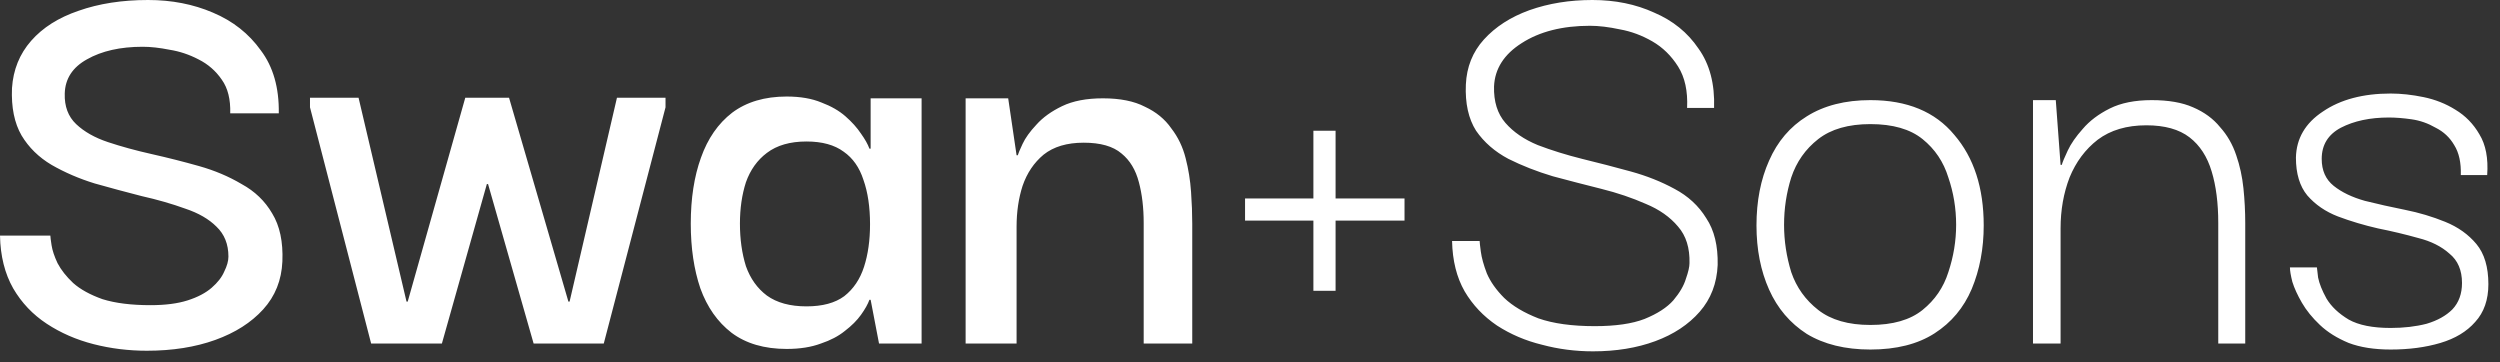 <svg width="221" height="32" viewBox="0 0 221 32" fill="none" xmlns="http://www.w3.org/2000/svg">
<rect x="0" y="0" width="221" height="32" fill="#333333" stroke="none"/>
<path d="M12.985 31.005C11.36 31.005 9.787 30.811 8.268 30.422C6.749 30.033 5.371 29.433 4.134 28.62C2.897 27.807 1.908 26.765 1.166 25.493C0.424 24.186 0.035 22.631 -8.74326e-06 20.829H4.452C4.452 20.935 4.487 21.218 4.558 21.677C4.629 22.136 4.805 22.666 5.088 23.267C5.406 23.868 5.865 24.451 6.466 25.016C7.102 25.581 7.968 26.058 9.063 26.447C10.194 26.8 11.607 26.977 13.303 26.977C14.61 26.977 15.706 26.836 16.589 26.553C17.472 26.27 18.179 25.899 18.709 25.44C19.239 24.981 19.61 24.504 19.822 24.009C20.069 23.514 20.193 23.073 20.193 22.684C20.193 21.589 19.84 20.705 19.133 20.034C18.462 19.363 17.543 18.833 16.377 18.444C15.211 18.02 13.921 17.649 12.508 17.331C11.13 16.978 9.752 16.607 8.374 16.218C6.996 15.794 5.724 15.246 4.558 14.575C3.427 13.904 2.544 13.038 1.908 11.978C1.272 10.883 0.989 9.487 1.06 7.791C1.166 6.166 1.731 4.77 2.756 3.604C3.781 2.438 5.176 1.555 6.943 0.954C8.745 0.318 10.794 2.563e-06 13.091 2.563e-06C15.176 2.563e-06 17.084 0.371 18.815 1.113C20.582 1.855 21.995 2.968 23.055 4.452C24.15 5.901 24.68 7.756 24.645 10.017H20.352C20.387 8.78 20.14 7.791 19.61 7.049C19.08 6.272 18.391 5.671 17.543 5.247C16.73 4.823 15.882 4.54 14.999 4.399C14.116 4.222 13.321 4.134 12.614 4.134C10.635 4.134 8.992 4.505 7.685 5.247C6.413 5.954 5.759 6.961 5.724 8.268C5.689 9.399 6.024 10.3 6.731 10.971C7.438 11.642 8.374 12.172 9.54 12.561C10.706 12.95 11.996 13.303 13.409 13.621C14.822 13.939 16.218 14.292 17.596 14.681C18.974 15.07 20.228 15.6 21.359 16.271C22.525 16.907 23.426 17.773 24.062 18.868C24.733 19.963 25.034 21.377 24.963 23.108C24.892 24.769 24.327 26.182 23.267 27.348C22.207 28.514 20.794 29.415 19.027 30.051C17.26 30.687 15.246 31.005 12.985 31.005ZM32.809 30.369L27.403 9.487V8.639H31.696L35.936 26.659H36.042L41.13 8.639H44.999L50.246 26.659H50.352L54.539 8.639H58.832V9.487L53.373 30.369H47.172L43.144 16.271H43.038L39.063 30.369H32.809ZM69.544 30.846C67.566 30.846 65.94 30.369 64.668 29.415C63.432 28.461 62.513 27.154 61.912 25.493C61.347 23.832 61.064 21.924 61.064 19.769C61.064 17.543 61.365 15.6 61.965 13.939C62.566 12.243 63.485 10.918 64.721 9.964C65.993 9.01 67.601 8.533 69.544 8.533C70.746 8.533 71.77 8.71 72.618 9.063C73.466 9.381 74.173 9.787 74.738 10.282C75.304 10.777 75.763 11.289 76.116 11.819C76.47 12.314 76.717 12.755 76.858 13.144H76.964V8.692H81.469V30.369H77.706L76.964 26.5H76.858C76.717 26.889 76.47 27.33 76.116 27.825C75.763 28.32 75.286 28.797 74.685 29.256C74.12 29.715 73.413 30.086 72.565 30.369C71.717 30.687 70.71 30.846 69.544 30.846ZM71.293 27.083C72.707 27.083 73.82 26.783 74.632 26.182C75.445 25.546 76.028 24.68 76.381 23.585C76.735 22.49 76.911 21.235 76.911 19.822C76.911 18.303 76.717 16.995 76.328 15.9C75.975 14.805 75.392 13.974 74.579 13.409C73.767 12.808 72.671 12.508 71.293 12.508C69.845 12.508 68.679 12.844 67.795 13.515C66.947 14.151 66.329 15.017 65.94 16.112C65.587 17.207 65.41 18.426 65.41 19.769C65.41 21.147 65.587 22.401 65.94 23.532C66.329 24.627 66.947 25.493 67.795 26.129C68.679 26.765 69.845 27.083 71.293 27.083ZM85.361 30.369V8.692H89.124L89.866 13.727H89.972C90.007 13.586 90.149 13.25 90.396 12.72C90.643 12.19 91.05 11.625 91.615 11.024C92.18 10.388 92.94 9.84 93.894 9.381C94.848 8.922 96.049 8.692 97.498 8.692C99.017 8.692 100.254 8.939 101.208 9.434C102.197 9.893 102.975 10.529 103.54 11.342C104.141 12.119 104.565 13.003 104.812 13.992C105.059 14.946 105.218 15.935 105.289 16.96C105.36 17.949 105.395 18.886 105.395 19.769V30.369H101.102V19.716C101.102 18.373 100.961 17.172 100.678 16.112C100.395 15.017 99.883 14.169 99.141 13.568C98.399 12.932 97.286 12.614 95.802 12.614C94.318 12.614 93.134 12.967 92.251 13.674C91.403 14.381 90.785 15.299 90.396 16.43C90.043 17.525 89.866 18.727 89.866 20.034V30.369H85.361ZM116.104 25.705V11.554H118.065V25.705H116.104ZM110.062 19.504V17.543H124.16V19.504H110.062ZM140.818 31.058C139.263 31.058 137.762 30.864 136.313 30.475C134.864 30.122 133.539 29.556 132.338 28.779C131.137 27.966 130.183 26.959 129.476 25.758C128.769 24.521 128.398 23.037 128.363 21.306H130.801C130.801 21.412 130.836 21.73 130.907 22.26C130.978 22.79 131.154 23.426 131.437 24.168C131.755 24.91 132.267 25.634 132.974 26.341C133.716 27.048 134.723 27.648 135.995 28.143C137.302 28.602 138.963 28.832 140.977 28.832C142.814 28.832 144.281 28.62 145.376 28.196C146.507 27.737 147.355 27.189 147.92 26.553C148.485 25.882 148.856 25.246 149.033 24.645C149.245 24.044 149.351 23.585 149.351 23.267C149.386 21.924 149.051 20.847 148.344 20.034C147.637 19.186 146.683 18.515 145.482 18.02C144.281 17.49 142.973 17.048 141.56 16.695C140.147 16.342 138.716 15.971 137.267 15.582C135.854 15.158 134.546 14.646 133.345 14.045C132.144 13.409 131.19 12.579 130.483 11.554C129.812 10.494 129.511 9.134 129.582 7.473C129.653 5.918 130.183 4.593 131.172 3.498C132.197 2.367 133.539 1.502 135.2 0.901C136.896 0.3 138.751 2.563e-06 140.765 2.563e-06C142.779 2.563e-06 144.599 0.371 146.224 1.113C147.885 1.82 149.192 2.88 150.146 4.293C151.135 5.671 151.595 7.42 151.524 9.54H149.139C149.21 8.056 148.945 6.837 148.344 5.883C147.743 4.929 146.984 4.187 146.065 3.657C145.146 3.127 144.192 2.774 143.203 2.597C142.214 2.385 141.33 2.279 140.553 2.279C138.115 2.279 136.101 2.791 134.511 3.816C132.956 4.805 132.144 6.077 132.073 7.632C132.038 8.975 132.373 10.052 133.08 10.865C133.787 11.678 134.741 12.331 135.942 12.826C137.143 13.285 138.451 13.692 139.864 14.045C141.313 14.398 142.744 14.769 144.157 15.158C145.57 15.547 146.86 16.059 148.026 16.695C149.227 17.331 150.164 18.197 150.835 19.292C151.542 20.352 151.877 21.73 151.842 23.426C151.771 25.051 151.241 26.429 150.252 27.56C149.263 28.691 147.955 29.556 146.33 30.157C144.705 30.758 142.867 31.058 140.818 31.058ZM165.343 30.899C163.117 30.899 161.245 30.44 159.725 29.521C158.241 28.567 157.128 27.26 156.386 25.599C155.644 23.938 155.273 22.048 155.273 19.928C155.273 17.773 155.644 15.865 156.386 14.204C157.128 12.508 158.241 11.201 159.725 10.282C161.245 9.328 163.117 8.851 165.343 8.851C168.594 8.851 171.067 9.876 172.763 11.925C174.495 13.939 175.36 16.607 175.36 19.928C175.36 21.977 175.007 23.85 174.3 25.546C173.594 27.207 172.498 28.514 171.014 29.468C169.53 30.422 167.64 30.899 165.343 30.899ZM165.343 28.726C167.322 28.726 168.859 28.284 169.954 27.401C171.05 26.518 171.809 25.405 172.233 24.062C172.693 22.684 172.922 21.288 172.922 19.875C172.922 18.426 172.693 17.031 172.233 15.688C171.809 14.31 171.05 13.179 169.954 12.296C168.859 11.413 167.322 10.971 165.343 10.971C163.4 10.971 161.863 11.413 160.732 12.296C159.602 13.179 158.807 14.31 158.347 15.688C157.923 17.031 157.711 18.426 157.711 19.875C157.711 21.288 157.923 22.684 158.347 24.062C158.807 25.405 159.602 26.518 160.732 27.401C161.863 28.284 163.4 28.726 165.343 28.726ZM179.717 30.369V8.851H181.731L182.155 14.575H182.261C182.331 14.328 182.508 13.904 182.791 13.303C183.073 12.702 183.515 12.066 184.116 11.395C184.716 10.688 185.511 10.088 186.501 9.593C187.49 9.098 188.727 8.851 190.211 8.851C191.695 8.851 192.914 9.063 193.868 9.487C194.857 9.911 195.652 10.494 196.253 11.236C196.889 11.943 197.366 12.773 197.684 13.727C198.002 14.646 198.214 15.617 198.32 16.642C198.426 17.667 198.479 18.691 198.479 19.716V30.369H196.094V19.716C196.094 17.949 195.899 16.43 195.511 15.158C195.122 13.851 194.468 12.844 193.55 12.137C192.631 11.43 191.359 11.077 189.734 11.077C188.002 11.077 186.571 11.501 185.441 12.349C184.345 13.197 183.515 14.31 182.95 15.688C182.42 17.066 182.155 18.568 182.155 20.193V30.369H179.717ZM211.334 30.899C209.885 30.899 208.648 30.705 207.624 30.316C206.599 29.892 205.751 29.362 205.08 28.726C204.408 28.09 203.878 27.436 203.49 26.765C203.101 26.094 202.818 25.475 202.642 24.91C202.5 24.345 202.43 23.921 202.43 23.638H204.815C204.815 23.673 204.85 23.974 204.921 24.539C205.027 25.069 205.274 25.687 205.663 26.394C206.087 27.101 206.74 27.719 207.624 28.249C208.507 28.744 209.744 28.991 211.334 28.991C212.5 28.991 213.56 28.867 214.514 28.62C215.468 28.337 216.227 27.913 216.793 27.348C217.358 26.747 217.641 25.97 217.641 25.016C217.641 23.885 217.27 23.02 216.528 22.419C215.821 21.783 214.902 21.324 213.772 21.041C212.641 20.723 211.457 20.44 210.221 20.193C208.984 19.91 207.8 19.557 206.67 19.133C205.574 18.709 204.673 18.091 203.967 17.278C203.295 16.465 202.96 15.352 202.96 13.939C202.995 12.243 203.79 10.883 205.345 9.858C206.899 8.798 208.896 8.268 211.334 8.268C212.252 8.268 213.224 8.374 214.249 8.586C215.273 8.798 216.21 9.169 217.058 9.699C217.941 10.229 218.648 10.953 219.178 11.872C219.743 12.791 219.973 13.992 219.867 15.476H217.535C217.57 14.381 217.376 13.497 216.952 12.826C216.563 12.155 216.015 11.642 215.309 11.289C214.637 10.9 213.931 10.653 213.189 10.547C212.447 10.441 211.775 10.388 211.175 10.388C209.514 10.388 208.101 10.688 206.935 11.289C205.804 11.89 205.239 12.808 205.239 14.045C205.239 15.07 205.592 15.865 206.299 16.43C207.005 16.995 207.924 17.437 209.055 17.755C210.185 18.038 211.369 18.303 212.606 18.55C213.842 18.797 215.026 19.151 216.157 19.61C217.287 20.069 218.206 20.723 218.913 21.571C219.619 22.419 219.973 23.603 219.973 25.122C219.973 26.5 219.584 27.613 218.807 28.461C218.065 29.309 217.04 29.927 215.733 30.316C214.425 30.705 212.959 30.899 211.334 30.899Z" fill="white"/>
</svg>
